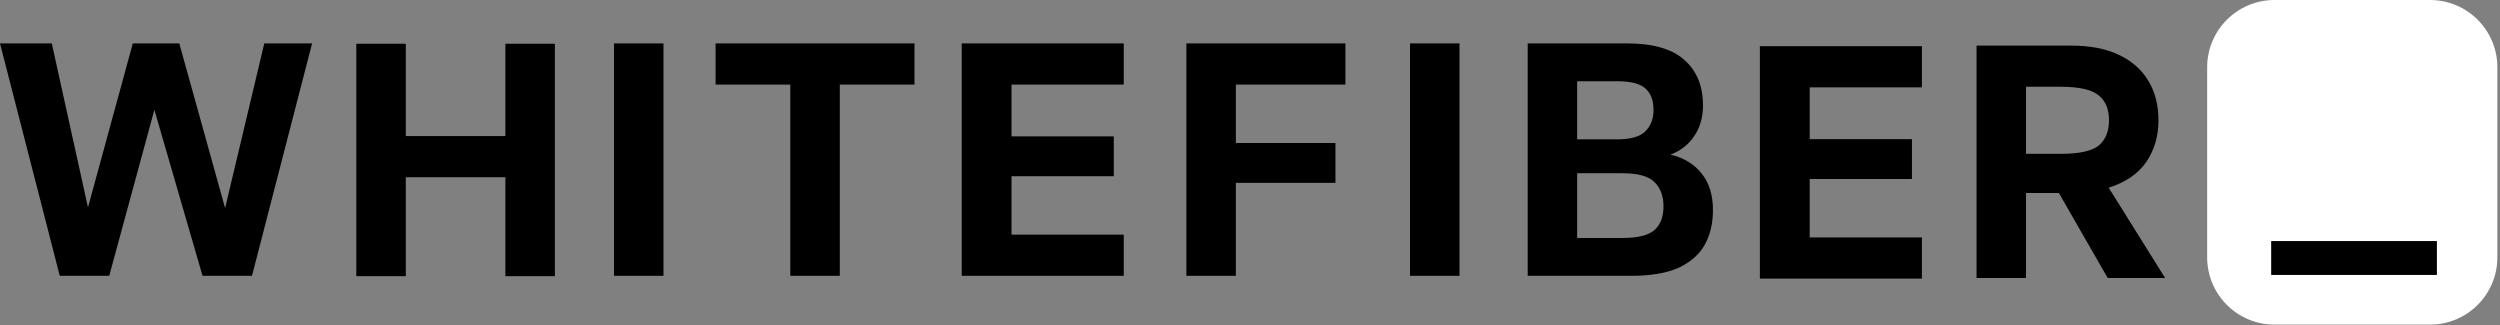 <?xml version="1.0" encoding="UTF-8"?> <svg xmlns="http://www.w3.org/2000/svg" width="246" height="32" viewBox="0 0 246 32" fill="none"><rect x="0" y="0" width="246" height="32" fill="#808080" stroke="none"/><g clip-path="url(#clip0_4550_16960)"><path d="M217.924 6.627C217.924 3.376 220.56 0.741 223.81 0.741H239.114C242.365 0.741 245 3.376 245 6.627V25.315C245 28.566 242.365 31.201 239.114 31.201H223.81C220.56 31.201 217.924 28.566 217.924 25.315V6.627Z" fill="white"></path><path fill-rule="evenodd" clip-rule="evenodd" d="M217.184 6.627C217.184 2.967 220.151 0 223.811 0H239.115C242.775 0 245.742 2.967 245.742 6.627V25.315C245.742 28.976 242.775 31.943 239.115 31.943H223.811C220.151 31.943 217.184 28.976 217.184 25.315V6.627ZM223.811 1.482C220.97 1.482 218.666 3.786 218.666 6.627V25.315C218.666 28.157 220.97 30.46 223.811 30.46H239.115C241.956 30.46 244.26 28.157 244.26 25.315V6.627C244.26 3.786 241.956 1.482 239.115 1.482H223.811Z" fill="white"></path><path d="M194.491 27.355V4.486H203.737C205.653 4.486 207.243 4.791 208.506 5.401C209.791 6.011 210.761 6.871 211.414 7.982C212.067 9.071 212.394 10.356 212.394 11.837C212.394 13.405 211.991 14.777 211.185 15.953C210.379 17.108 209.149 17.946 207.494 18.469L213.047 27.355H207.396L202.593 18.992H199.359V27.355H194.491ZM199.359 15.137H202.789C204.597 15.137 205.838 14.864 206.513 14.32C207.189 13.754 207.526 12.926 207.526 11.837C207.526 10.748 207.189 9.931 206.513 9.387C205.838 8.821 204.597 8.537 202.789 8.537H199.359V15.137Z" fill="black"></path><path d="M173.172 27.414V4.545H189.115V8.596H178.072V13.693H188.135V17.613H178.072V23.363H189.115V27.414H173.172Z" fill="black"></path><path d="M150.325 27.14V4.271H160.093C162.663 4.271 164.547 4.815 165.745 5.904C166.965 6.972 167.575 8.464 167.575 10.38C167.575 11.556 167.281 12.569 166.693 13.418C166.126 14.246 165.353 14.845 164.373 15.215C165.68 15.52 166.703 16.141 167.444 17.078C168.184 17.992 168.555 19.19 168.555 20.671C168.555 21.978 168.282 23.122 167.738 24.102C167.193 25.06 166.333 25.811 165.157 26.356C163.981 26.878 162.435 27.14 160.518 27.14H150.325ZM155.193 23.416H159.636C161.16 23.416 162.217 23.154 162.805 22.631C163.393 22.109 163.687 21.335 163.687 20.312C163.687 19.288 163.393 18.493 162.805 17.927C162.239 17.339 161.171 17.045 159.603 17.045H155.193V23.416ZM155.193 13.713H159.113C160.442 13.713 161.367 13.451 161.89 12.928C162.435 12.406 162.707 11.698 162.707 10.805C162.707 9.89 162.445 9.193 161.923 8.714C161.4 8.235 160.474 7.995 159.146 7.995H155.193V13.713Z" fill="black"></path><path d="M138.746 27.14V4.271H143.614V27.14H138.746Z" fill="black"></path><path d="M116.74 27.14V4.271H132.389V8.322H121.608V14.072H131.409V17.992H121.608V27.14H116.74Z" fill="black"></path><path d="M94.634 27.14V4.271H110.577V8.322H99.534V13.418H109.597V17.339H99.534V23.089H110.577V27.14H94.634Z" fill="black"></path><path d="M77.767 27.14V8.322H70.416V4.271H89.985V8.322H82.635V27.14H77.767Z" fill="black"></path><path d="M60.419 27.14V4.271H65.287V27.14H60.419Z" fill="black"></path><path d="M35.062 27.176V4.307H39.93V13.389H49.731V4.307H54.599V27.176H49.731V17.44H39.93V27.176H35.062Z" fill="black"></path><path d="M5.881 27.14L0 4.271H5.096L8.657 20.41L13.068 4.271H17.642L22.15 20.476L26.005 4.271H30.71L24.796 27.14H19.929L15.191 10.805L10.748 27.14H5.881Z" fill="black"></path><path d="M223.484 27.055V23.72H239.791V27.055H223.484Z" fill="black"></path></g><defs><clipPath id="clip0_4550_16960"><rect width="246" height="32" fill="white"></rect></clipPath></defs></svg> 